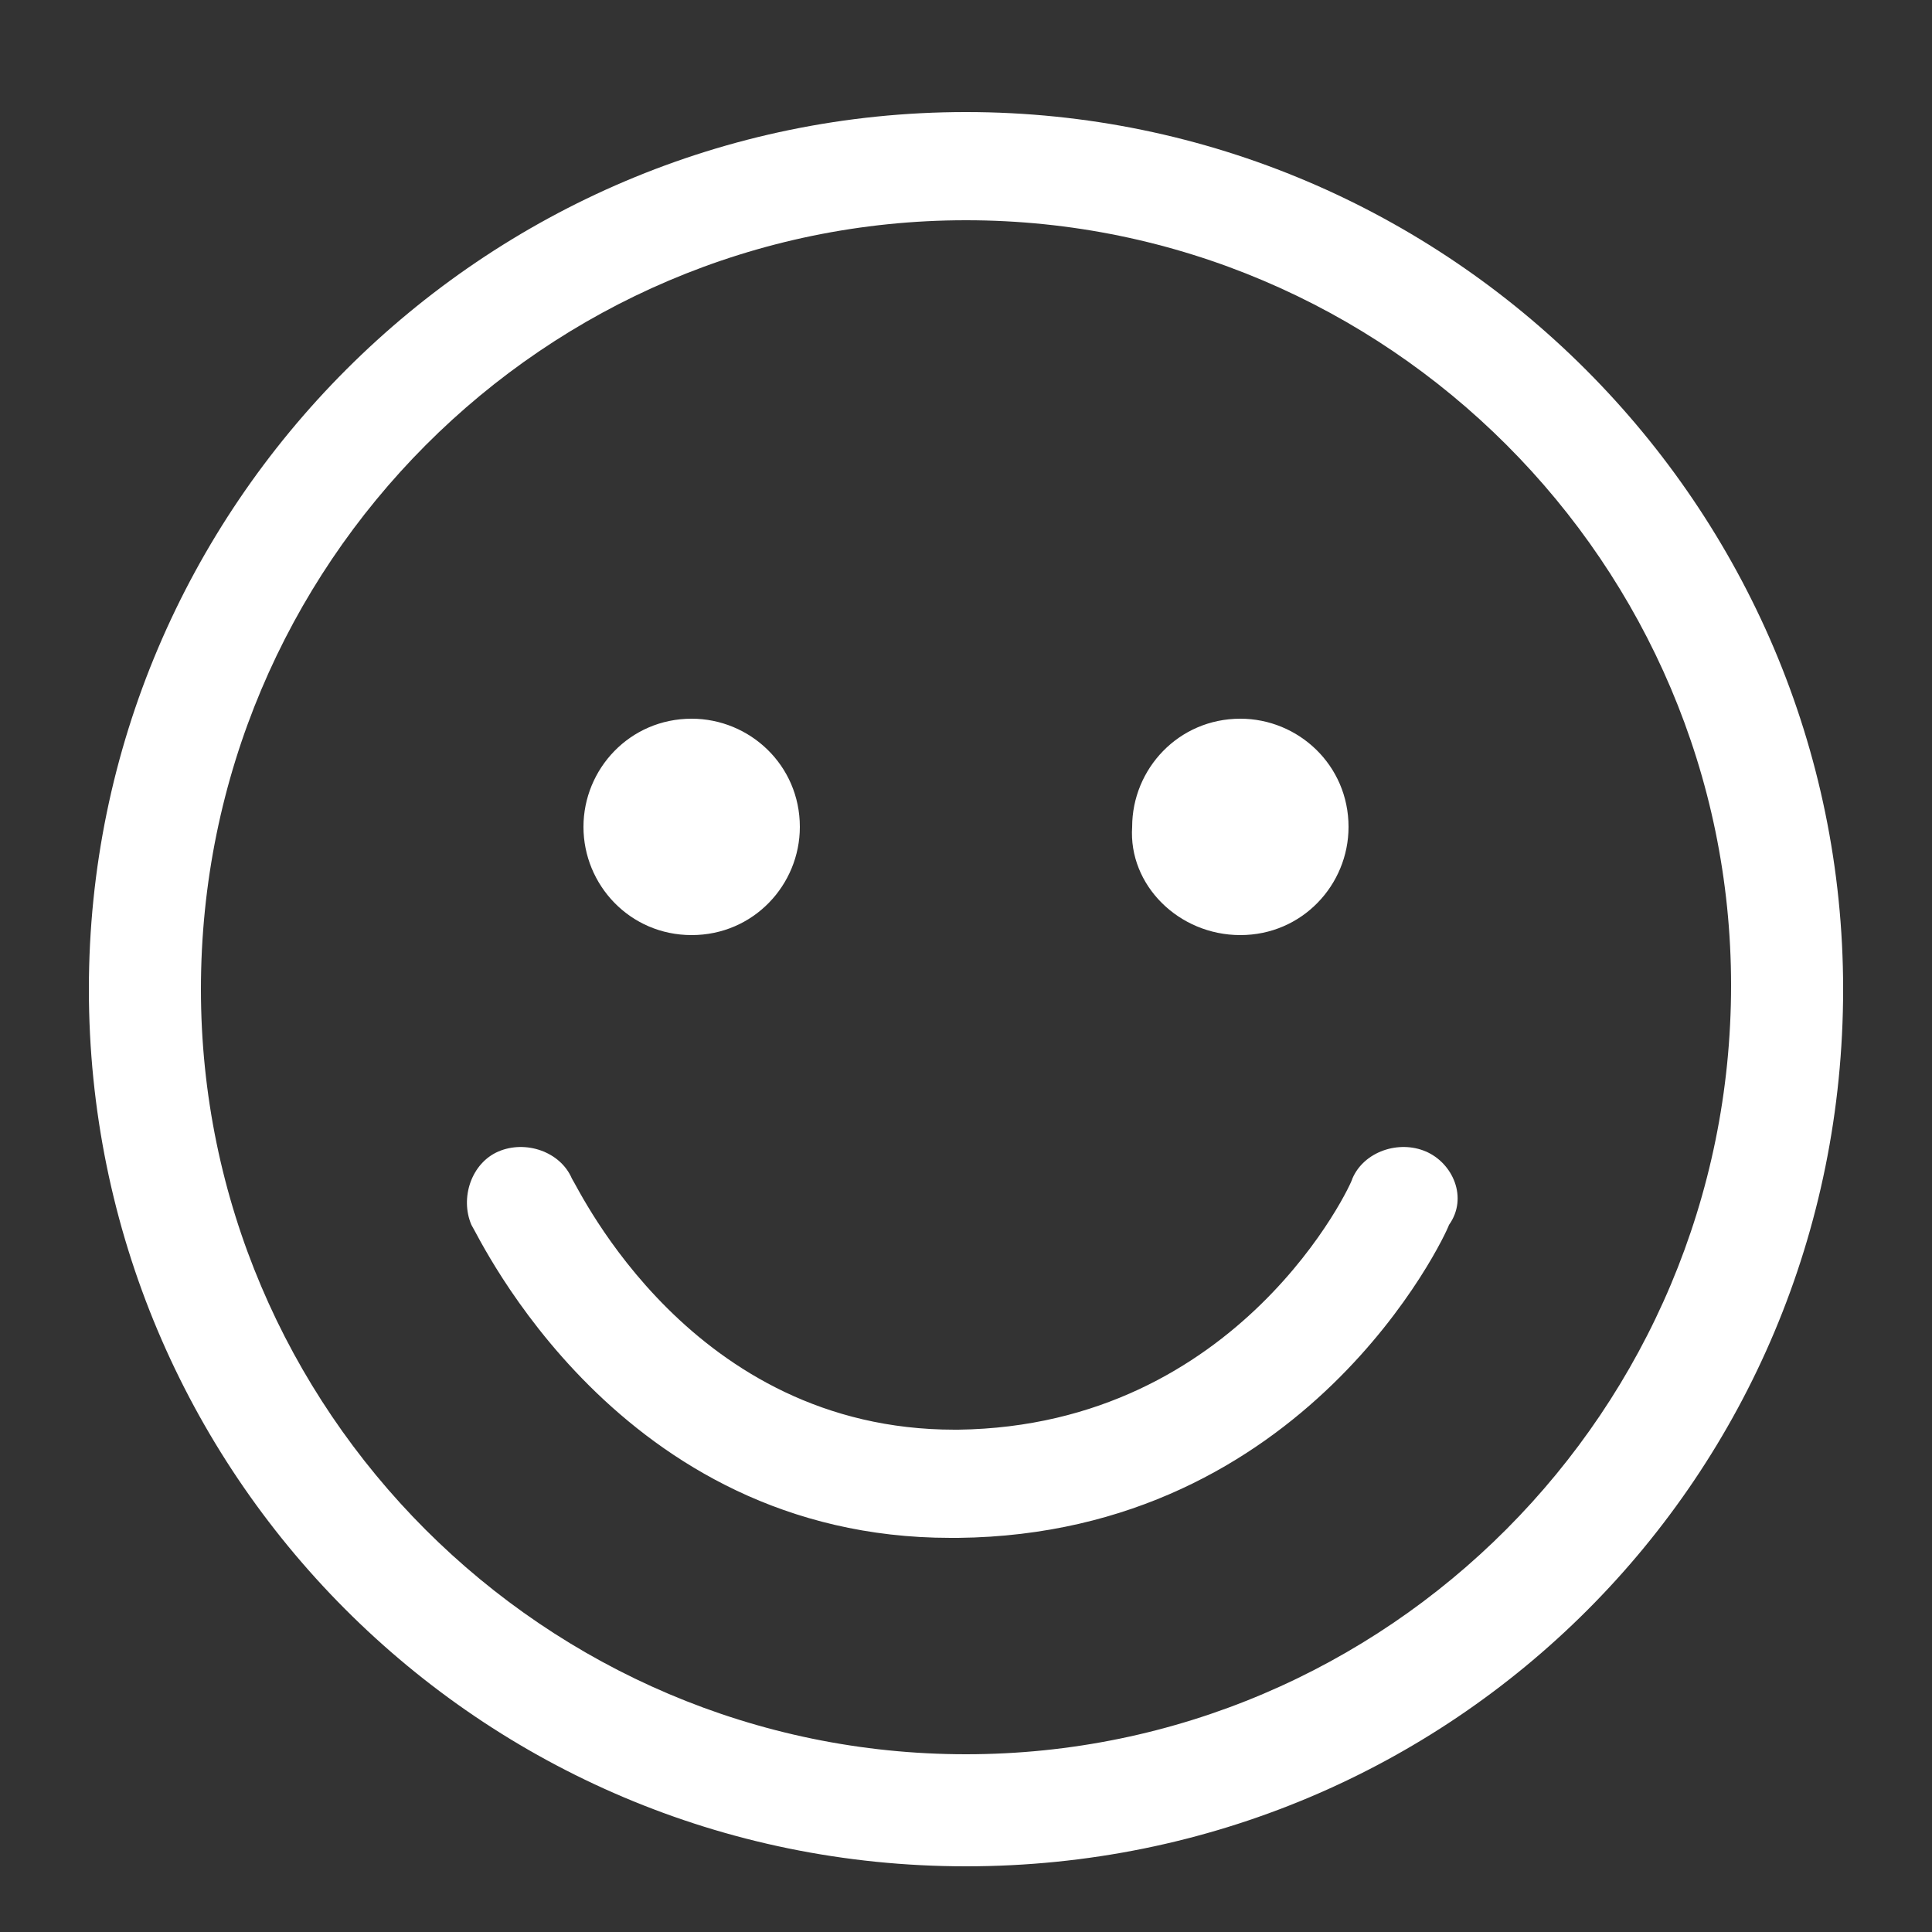 <?xml version="1.0" encoding="utf-8"?>
<!-- Generator: Adobe Illustrator 19.1.0, SVG Export Plug-In . SVG Version: 6.00 Build 0)  -->
<svg version="1.1" id="Layer_1" xmlns="http://www.w3.org/2000/svg" xmlns:xlink="http://www.w3.org/1999/xlink" x="0px" y="0px"
	 viewBox="0 0 50 50" style="enable-background:new 0 0 50 50;" xml:space="preserve">
<rect x="0" y="0" width="50" height="50" fill="#333333" stroke="none"/>
<style type="text/css">
	.st0{fill-rule:evenodd;clip-rule:evenodd;fill:#FFFFFF;}
</style>
<g id="Emoticon">
	<g>
		<path class="st0" d="M36.9,29.8c-0.7-0.3-1.6,0-1.9,0.7c0,0.1-2.9,6.4-10.2,6.5c0,0-0.1,0-0.1,0c-6.8,0-9.7-6.2-9.9-6.5
			c-0.3-0.7-1.2-1-1.9-0.7c-0.7,0.3-1,1.2-0.7,1.9c0.2,0.3,3.8,8.1,12.4,8.1c0.1,0,0.1,0,0.2,0c9-0.1,12.6-7.8,12.7-8.1
			C38,31,37.6,30.1,36.9,29.8z M25,2.9C12.5,2.9,2.3,13.1,2.3,25.6c0,12.5,10.1,22.7,22.7,22.7s22.7-10.1,22.7-22.7
			C47.7,13.1,37.5,2.9,25,2.9z M25,45.4c-10.9,0-19.8-8.9-19.8-19.8C5.2,14.6,14.1,5.7,25,5.7c10.9,0,19.8,8.9,19.8,19.8
			C44.8,36.5,35.9,45.4,25,45.4z M17.9,24.2c1.6,0,2.8-1.3,2.8-2.8c0-1.6-1.3-2.8-2.8-2.8c-1.6,0-2.8,1.3-2.8,2.8
			C15.1,22.9,16.3,24.2,17.9,24.2z M32.1,24.2c1.6,0,2.8-1.3,2.8-2.8c0-1.6-1.3-2.8-2.8-2.8c-1.6,0-2.8,1.3-2.8,2.8
			C29.2,22.9,30.5,24.2,32.1,24.2z"/>
	</g>
</g>
</svg>
